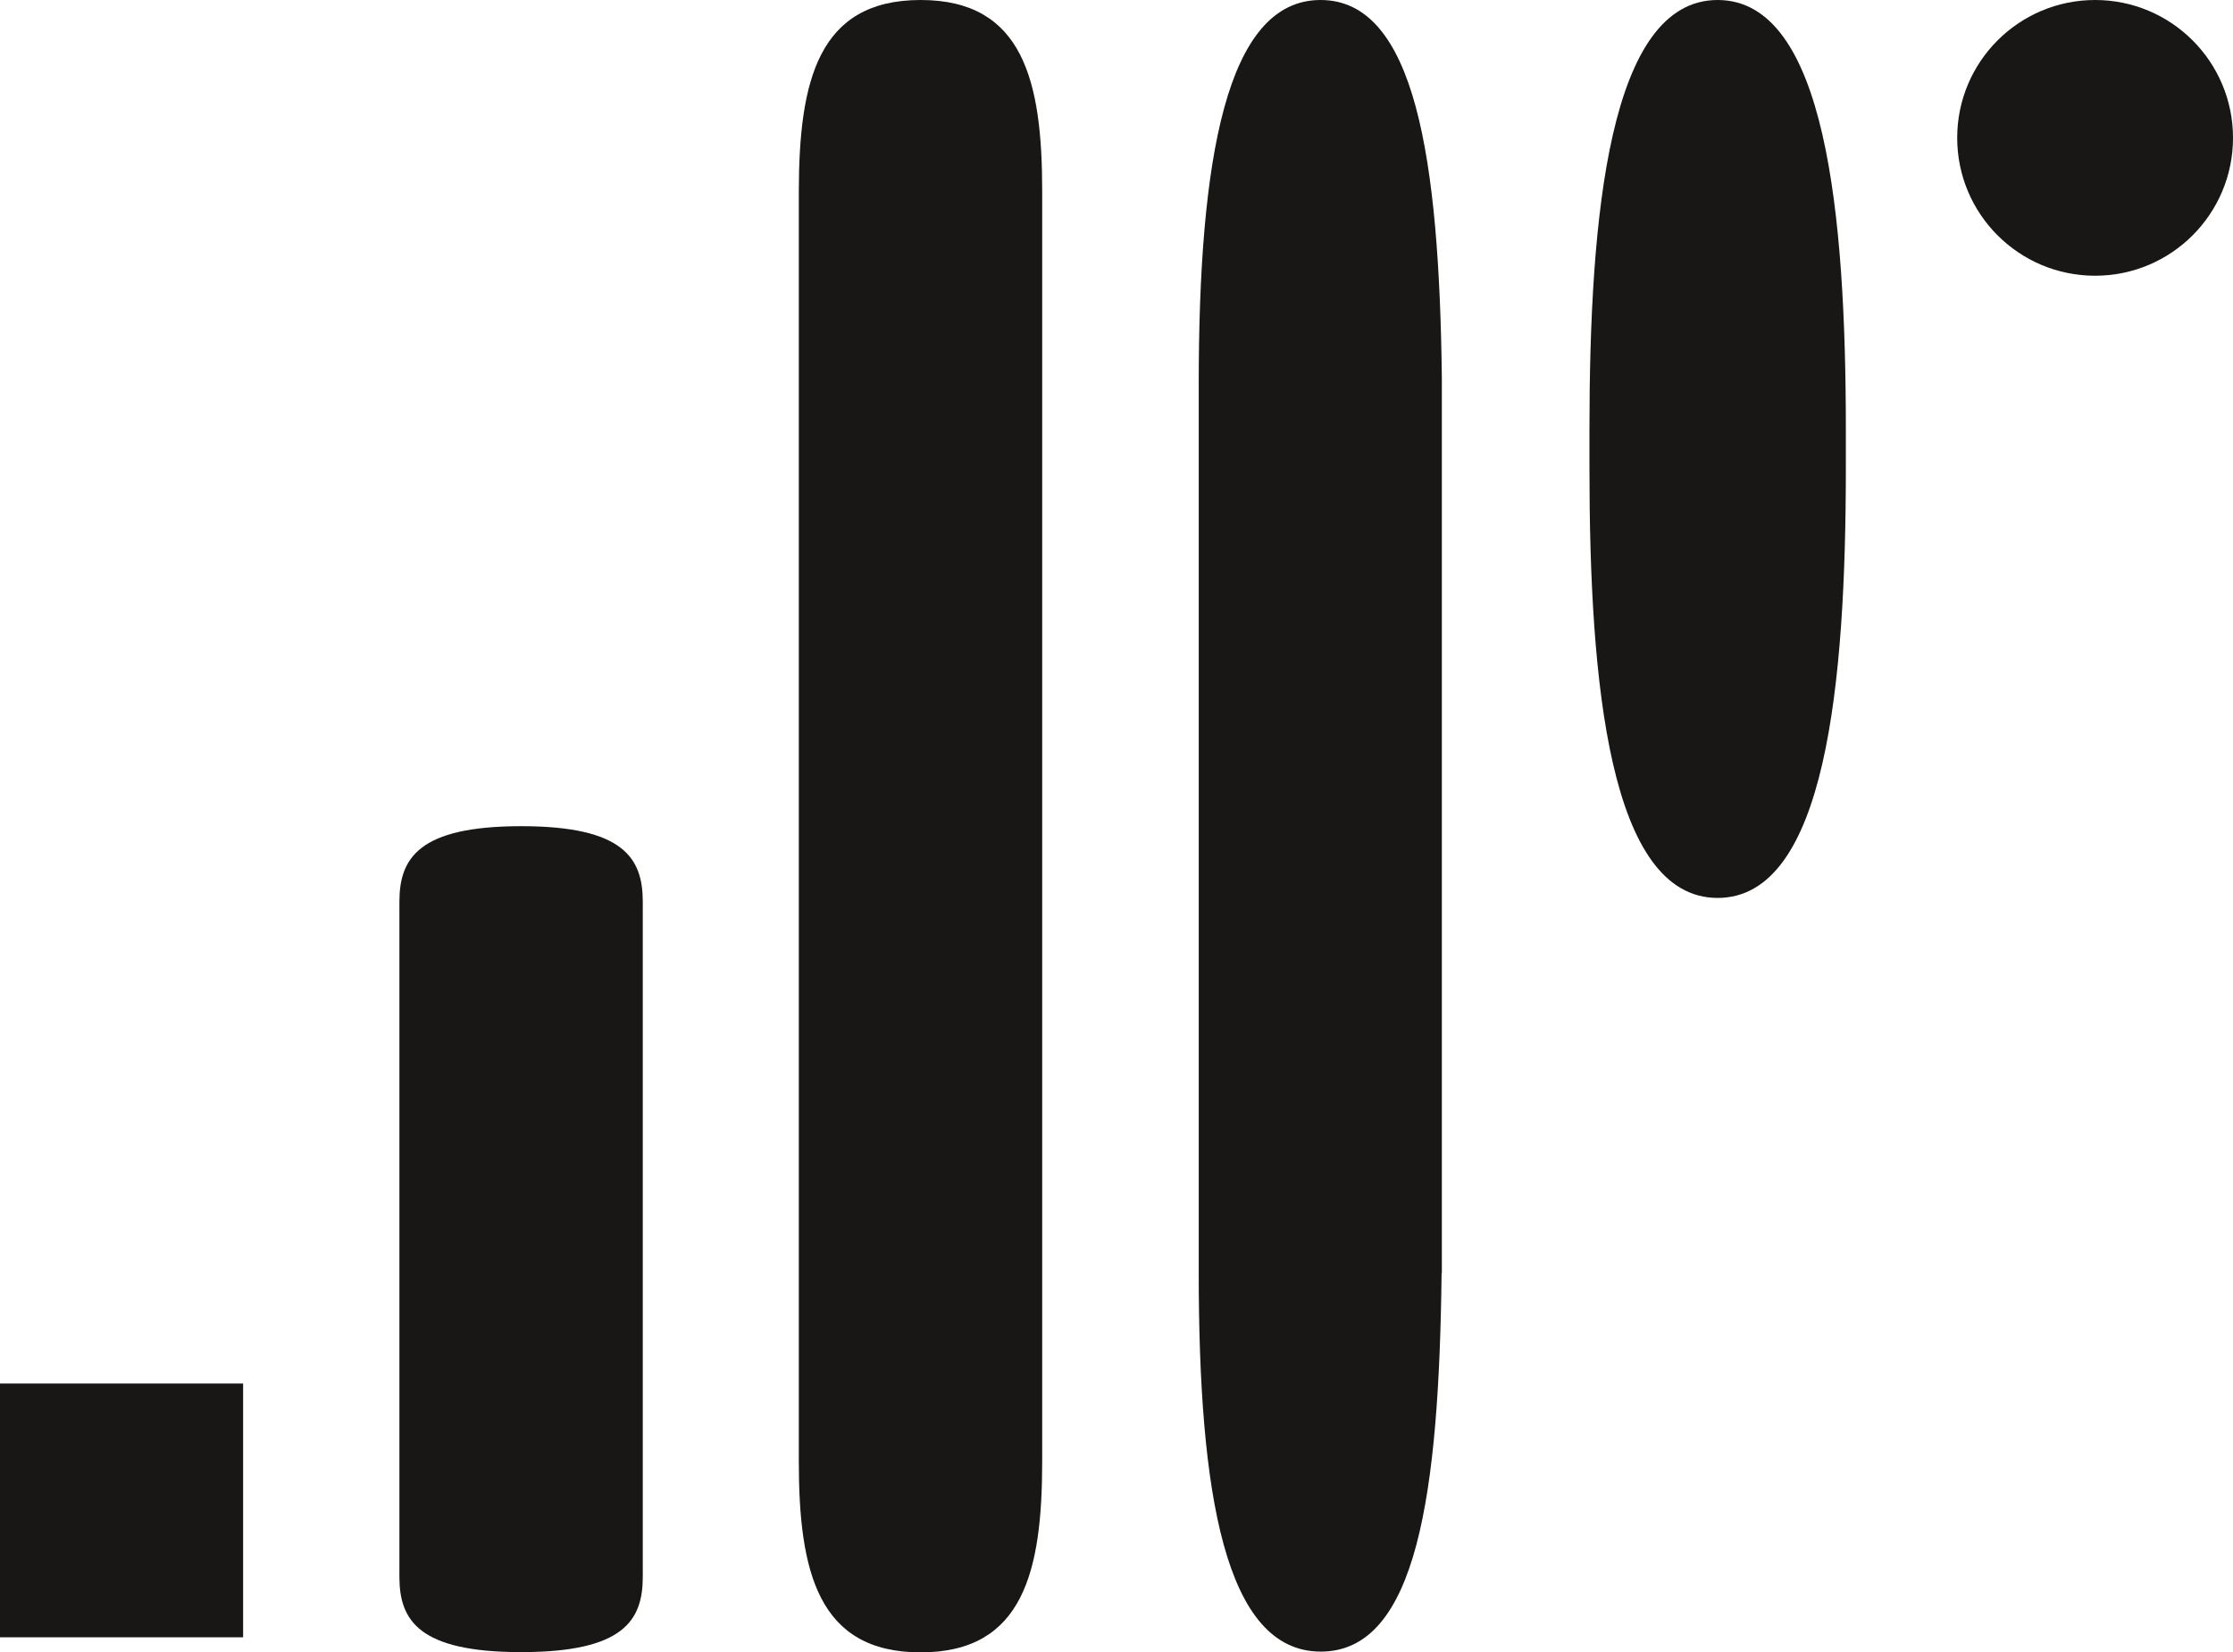 <?xml version="1.0" encoding="UTF-8"?><svg id="Layer_1" xmlns="http://www.w3.org/2000/svg" viewBox="0 0 87.44 64.71"><rect fill="#FFFFFF" width="87.44" height="64.71"/><rect fill="#181716" x="0" y="54.19" width="9.52" height="9.94"/><circle fill="#181716" cx="82.04" cy="5.4" r="5.4"/><path fill="#181716" d="m67.26,0c-4.24,0-5.02,8.42-5.02,16.84v1.49c0,8.41.78,16.84,5.02,16.84,4.24,0,5.02-8.42,5.02-16.84v-1.49C72.28,8.42,71.5,0,67.26,0Z"/><path fill="#181716" d="m56.45,49.86c-.1,8.63-.96,14.83-4.73,14.83s-4.78-6.24-4.78-14.83V15.05c0-8.8,1.07-15.05,4.77-15.05s4.65,6.19,4.75,14.83v35.04Z"/><path fill="#181716" d="m25.17,35.32v26.44c0,1.7-.74,2.95-4.76,2.95s-4.77-1.25-4.77-2.95v-26.44c0-1.7.75-2.96,4.77-2.96s4.76,1.26,4.76,2.96Z"/><path fill="#181716" d="m40.81,7.48v49.76c0,4.31-.74,7.48-4.76,7.48s-4.77-3.17-4.77-7.48V7.48C31.29,3.18,32.03,0,36.05,0s4.76,3.18,4.76,7.48Z"/></svg>